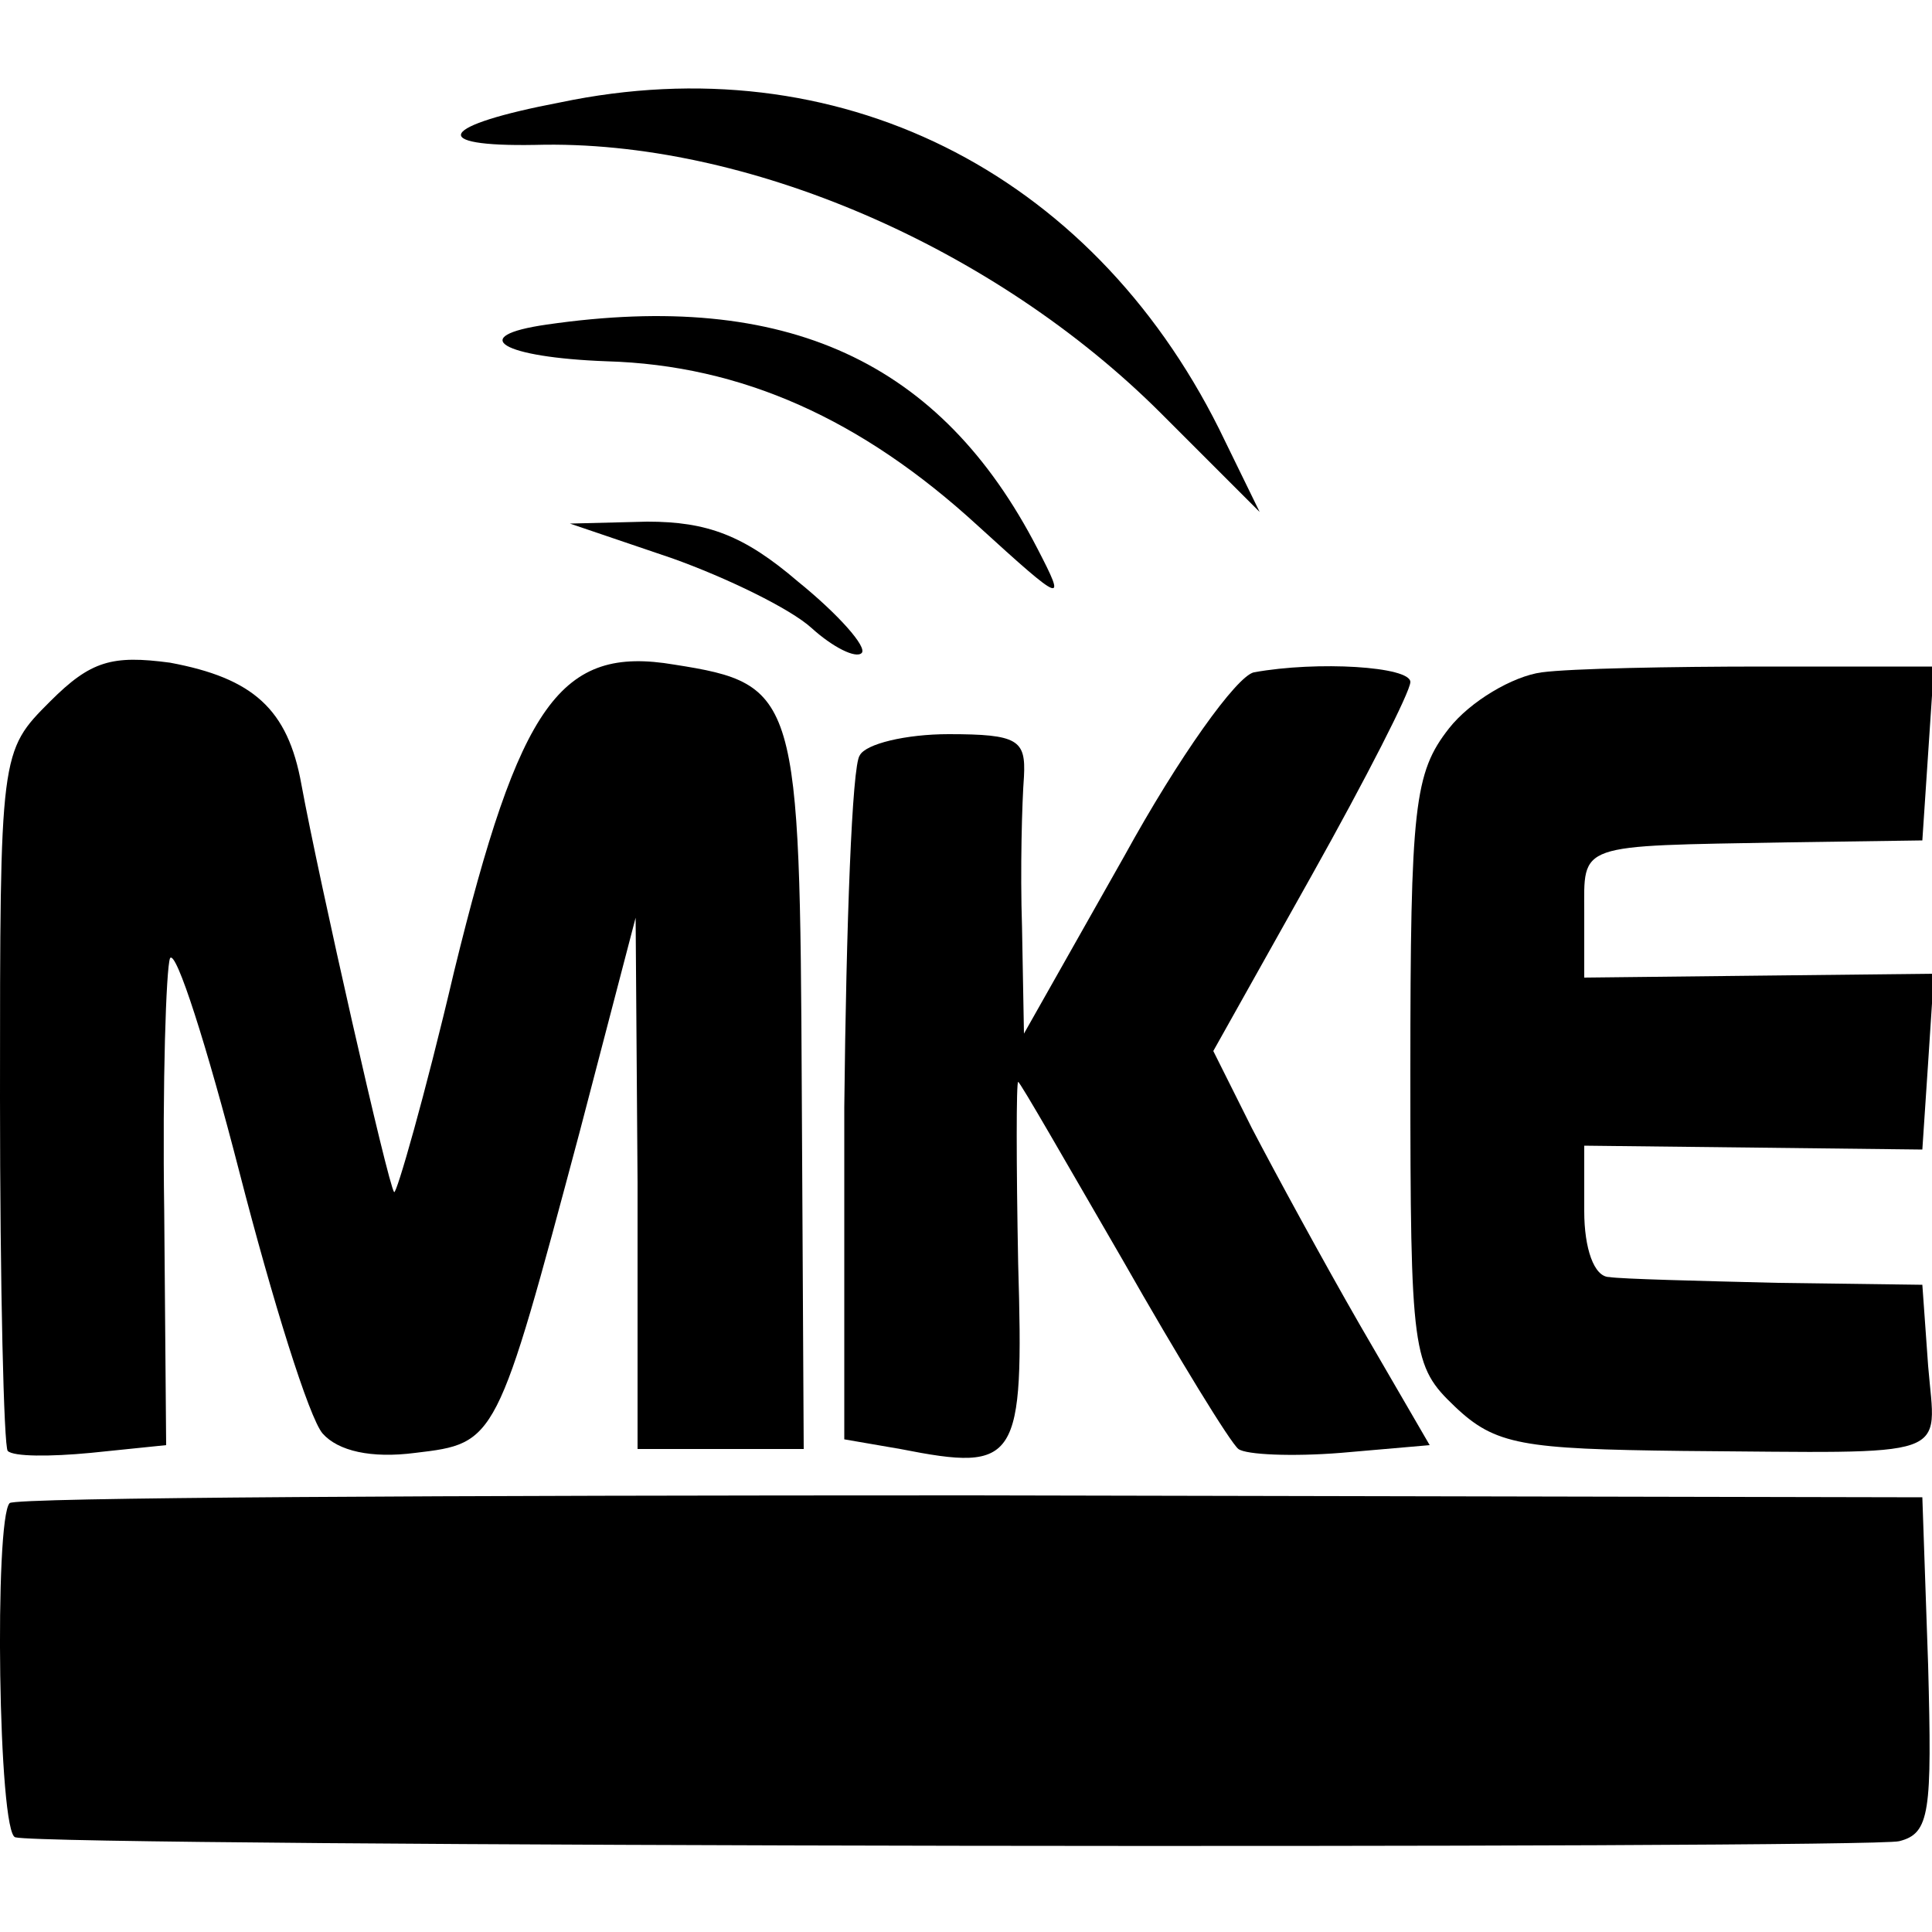 <?xml version="1.0" standalone="no"?>
<!DOCTYPE svg PUBLIC "-//W3C//DTD SVG 20010904//EN"
 "http://www.w3.org/TR/2001/REC-SVG-20010904/DTD/svg10.dtd">
<svg version="1.0" xmlns="http://www.w3.org/2000/svg"
 width="100pt" height="100pt" viewBox="0 0 100 100"
 preserveAspectRatio="xMidYMid meet">
<g transform="translate(0,100) scale(0.1,-0.1)"
fill="#000000" stroke="none">
<path d="M290 947 c-63 -12 -69 -23 -13 -22 109 3 238 -53 324 -139 l51 -51
-21 43 c-67 134 -198 199 -341 169z"/>
<path d="M283 832 c-42 -6 -23 -17 31 -19 70 -2 132 -30 192 -85 45 -41 46
-41 31 -12 -50 97 -130 134 -254 116z"/>
<path d="M348 711 c28 -10 61 -26 72 -36 11 -10 23 -16 26 -13 3 3 -12 20 -33
37 -28 24 -47 31 -78 31 l-40 -1 53 -18z"/>
<path d="M26 637 c-26 -26 -26 -26 -26 -205 0 -98 2 -181 4 -183 3 -3 22 -3
43 -1 l39 4 -1 121 c-1 67 1 126 3 131 3 5 19 -45 36 -111 17 -66 36 -127 43
-135 8 -9 25 -13 48 -10 42 5 42 5 85 166 l29 111 1 -137 0 -138 43 0 43 0 -1
185 c-1 205 -2 211 -66 221 -59 10 -80 -20 -114 -159 -15 -64 -30 -116 -31
-114 -3 3 -39 162 -48 211 -7 39 -25 55 -68 63 -30 4 -41 1 -62 -20z"/>
<path d="M649 652 c-9 -2 -39 -44 -67 -95 l-52 -92 -1 55 c-1 30 0 65 1 78 1
19 -3 22 -39 22 -22 0 -43 -5 -46 -11 -4 -5 -7 -88 -8 -182 l0 -172 29 -5 c61
-12 64 -7 61 96 -1 52 -1 94 0 94 1 0 25 -42 54 -92 29 -51 56 -95 60 -98 4
-3 28 -4 53 -2 l46 4 -36 62 c-19 33 -44 79 -56 102 l-20 40 51 91 c28 50 51
95 51 100 0 8 -48 11 -81 5z"/>
<path d="M798 652 c-15 -2 -37 -15 -48 -29 -18 -23 -20 -40 -20 -178 0 -146 1
-152 23 -173 21 -20 35 -22 118 -23 142 -1 131 -5 127 44 l-3 42 -75 1 c-41 1
-81 2 -87 3 -8 0 -13 15 -13 34 l0 34 88 -1 87 -1 3 45 3 46 -91 -1 -90 -1 0
33 c0 37 -5 35 105 37 l70 1 3 45 3 45 -88 0 c-48 0 -100 -1 -115 -3z"/>
<path d="M5 222 c-8 -8 -6 -172 3 -173 20 -5 960 -6 975 -2 16 4 17 15 15 91
l-3 87 -492 1 c-271 0 -495 -1 -498 -4z"/>
</g>
</svg>
